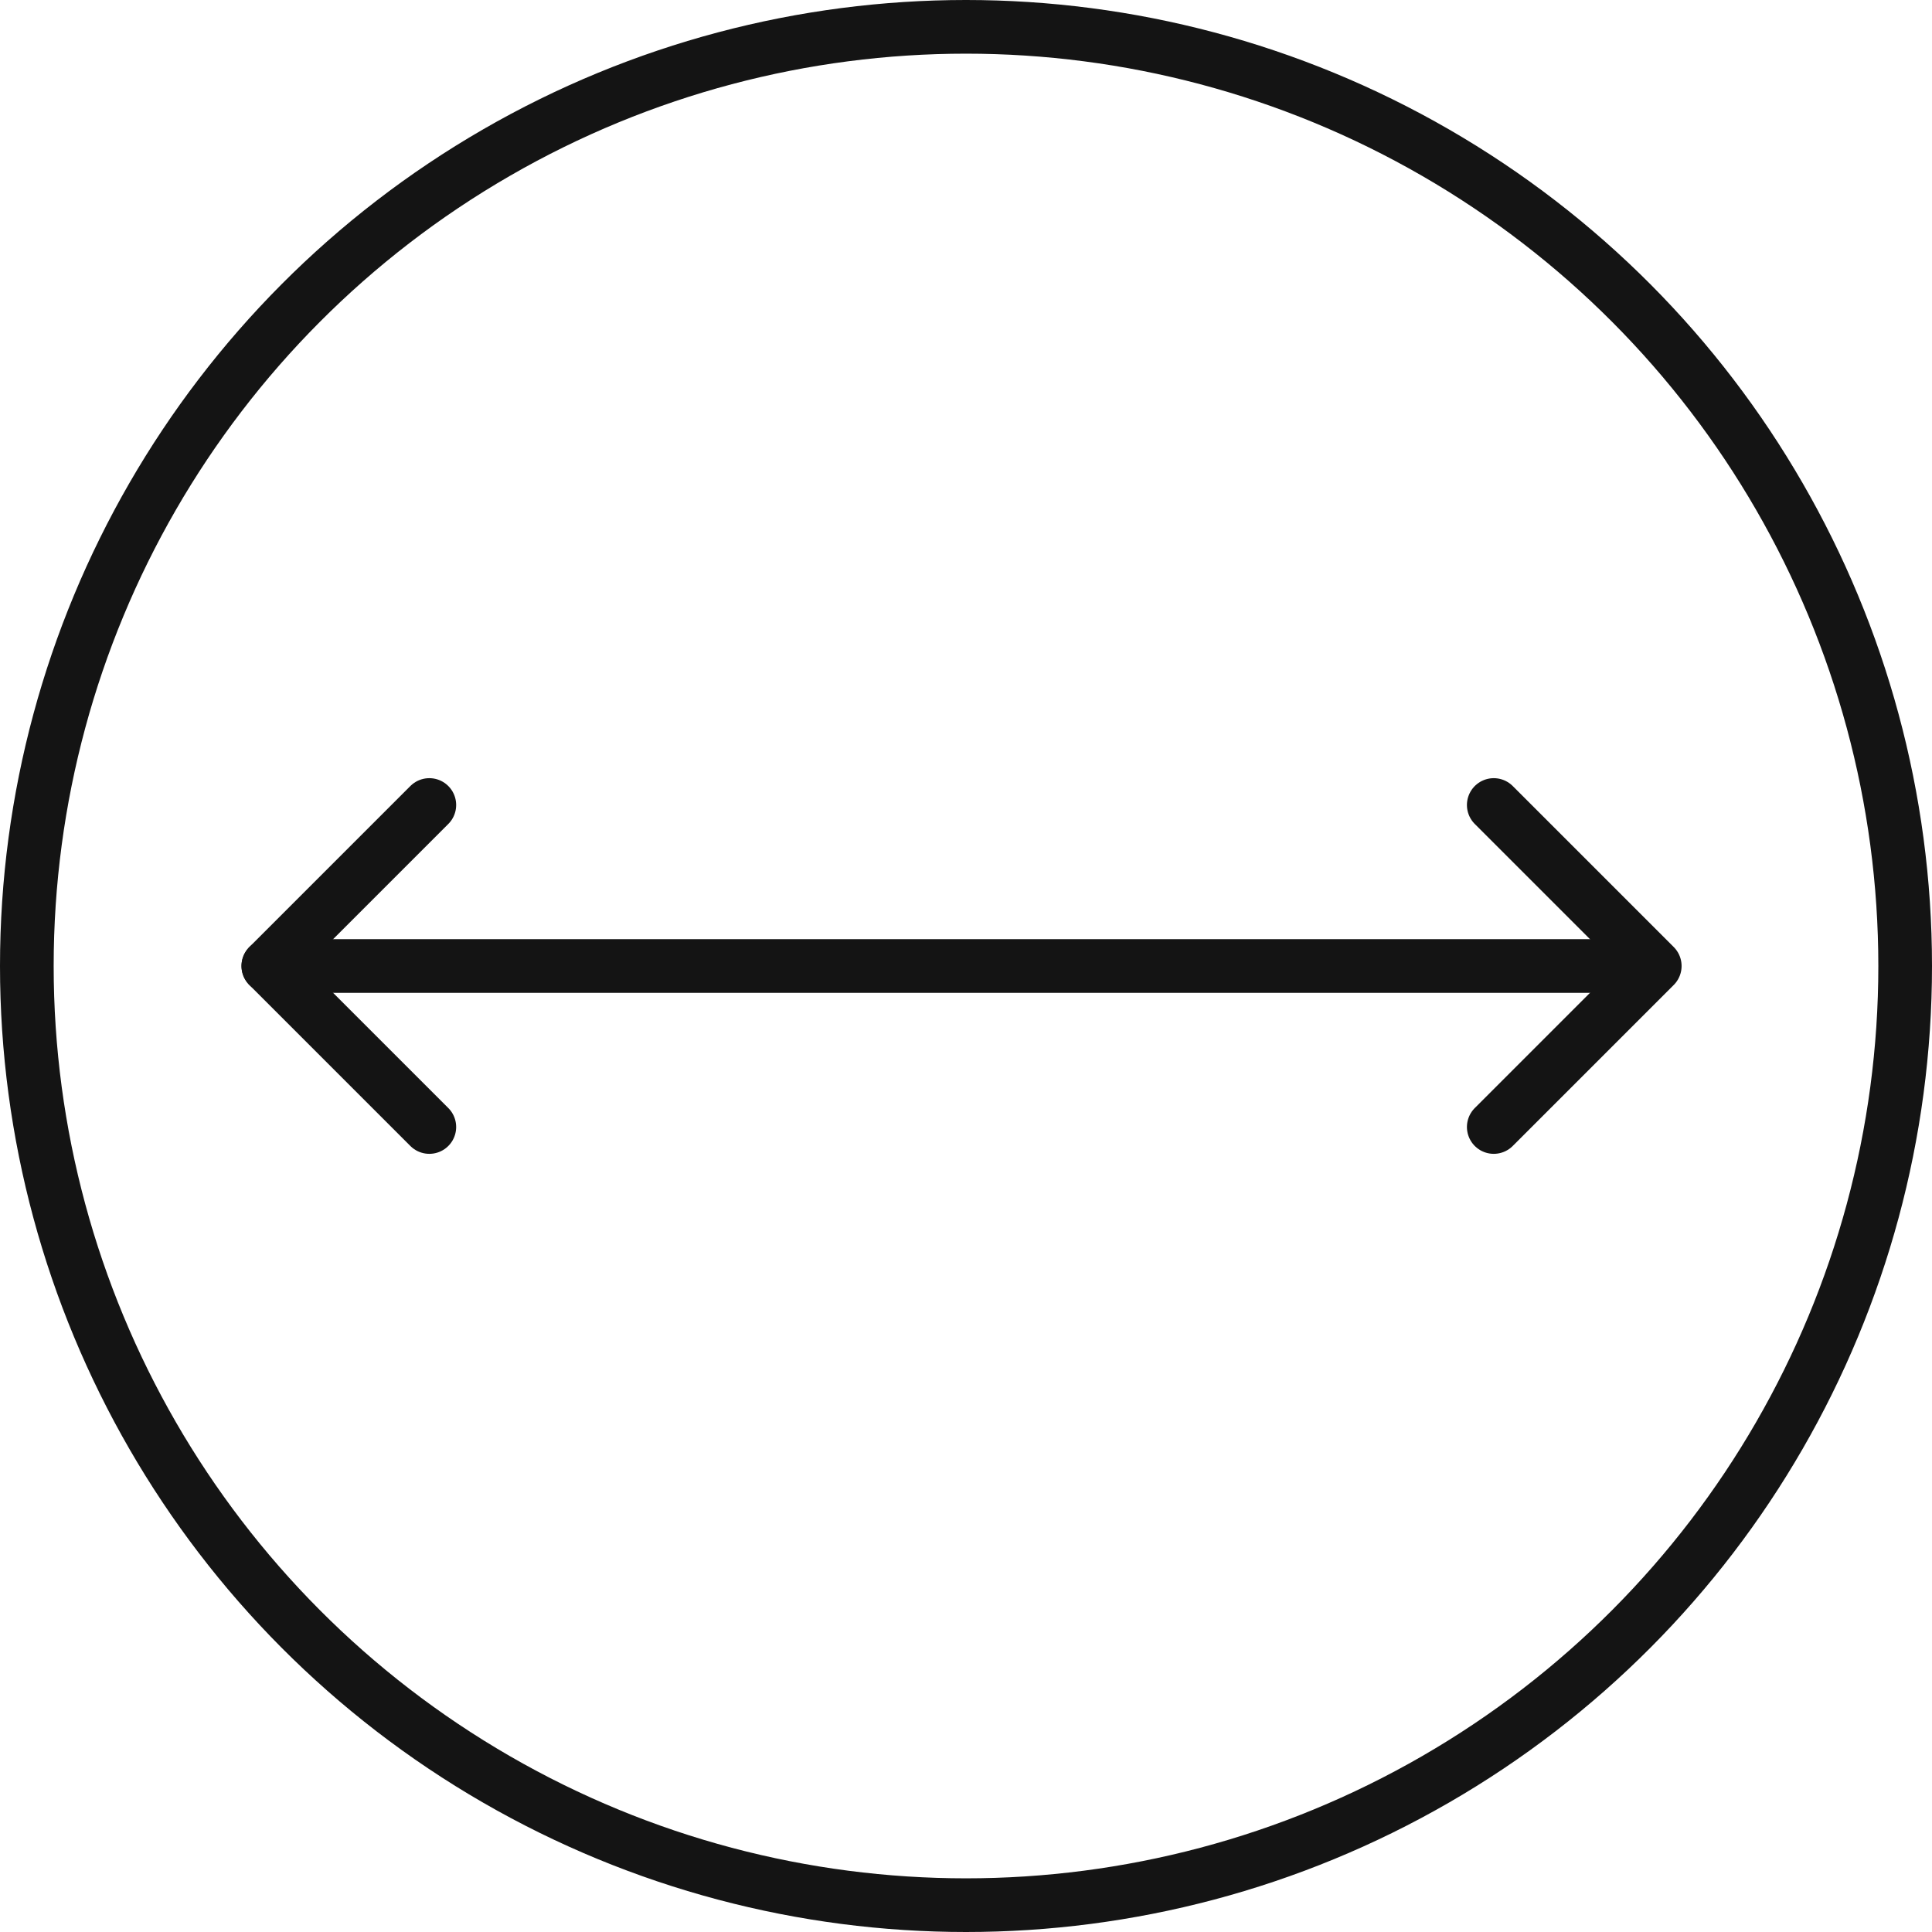 <svg xmlns="http://www.w3.org/2000/svg" fill="none" viewBox="0 0 36 36" height="36" width="36">
<circle stroke="#141414" r="17.5" cy="18" cx="18"></circle>
<path stroke-linejoin="round" stroke-linecap="round" stroke="#141414" d="M27.834 15L30.834 18L27.834 21"></path>
<path stroke-linejoin="round" stroke-linecap="round" stroke="#141414" d="M8 21L5 18L8 15"></path>
<path stroke-linejoin="round" stroke-linecap="round" stroke="#141414" d="M30 18H5"></path>
</svg>
